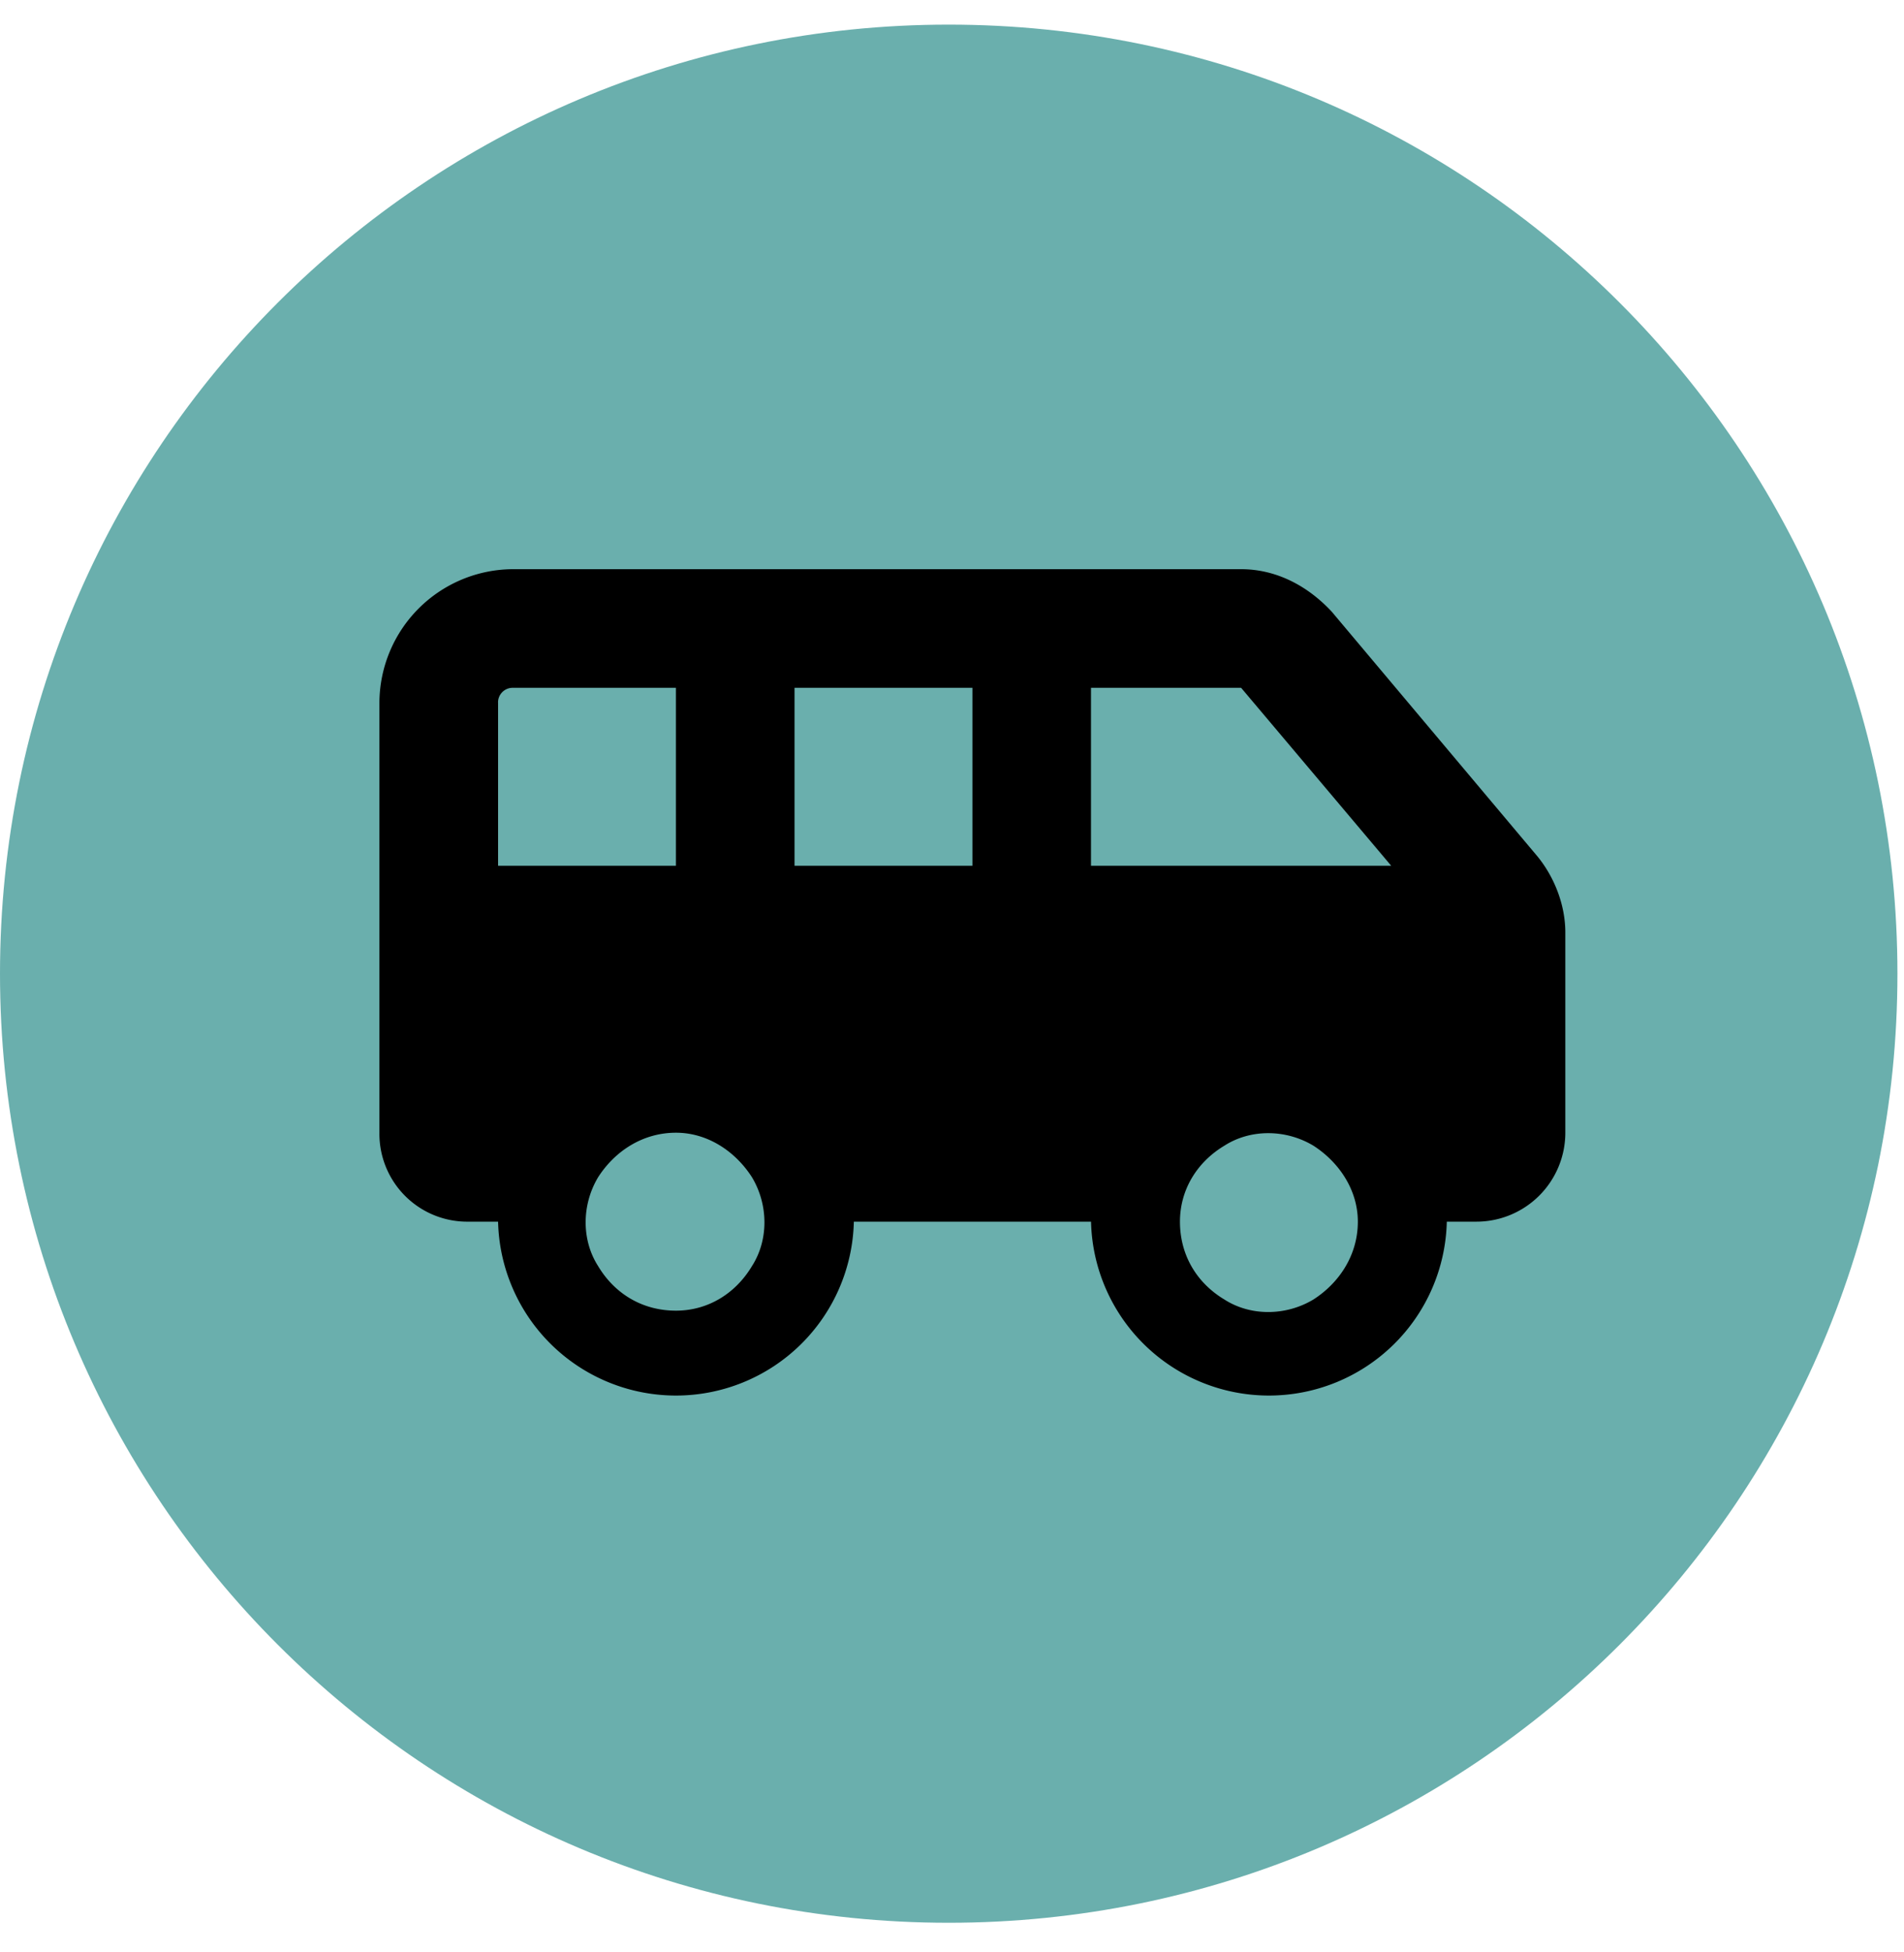 <svg xmlns="http://www.w3.org/2000/svg" width="40" height="41" fill="none" viewBox="0 0 40 41"><path fill="#6AAFAD" d="M19.93 40.378c11.008 0 19.932-8.923 19.932-19.93C39.862 9.44 30.938.517 19.93.517 8.923.517 0 9.44 0 20.447c0 11.008 8.923 19.931 19.93 19.931Z"/><path fill="#000" d="M10.464 14.755v3.426H14.2v-3.737h-3.426a.307.307 0 0 0-.311.311Zm18.763 3.426-3.153-3.737H22.92v3.737h6.307Zm-8.798 0v-3.737h-3.737v3.737h3.737Zm10.588 7.474h-.622a3.738 3.738 0 0 1-7.474 0h-4.983a3.738 3.738 0 0 1-7.474 0H9.84a1.845 1.845 0 0 1-1.869-1.868v-9.032a2.816 2.816 0 0 1 2.803-2.802h15.299c.74 0 1.401.35 1.907.895l4.321 5.138c.35.429.584 1.012.584 1.596v4.205a1.869 1.869 0 0 1-1.869 1.868Zm-2.491 0c0-.662-.39-1.246-.934-1.596-.584-.35-1.324-.35-1.869 0-.584.35-.934.934-.934 1.596 0 .7.35 1.285.934 1.635.545.35 1.285.35 1.869 0 .545-.35.934-.934.934-1.635Zm-14.325 1.869c.662 0 1.245-.35 1.596-.935.35-.545.35-1.284 0-1.868-.35-.545-.934-.934-1.596-.934-.701 0-1.285.389-1.635.934-.35.584-.35 1.323 0 1.868.35.584.934.935 1.635.935Z"/></svg>